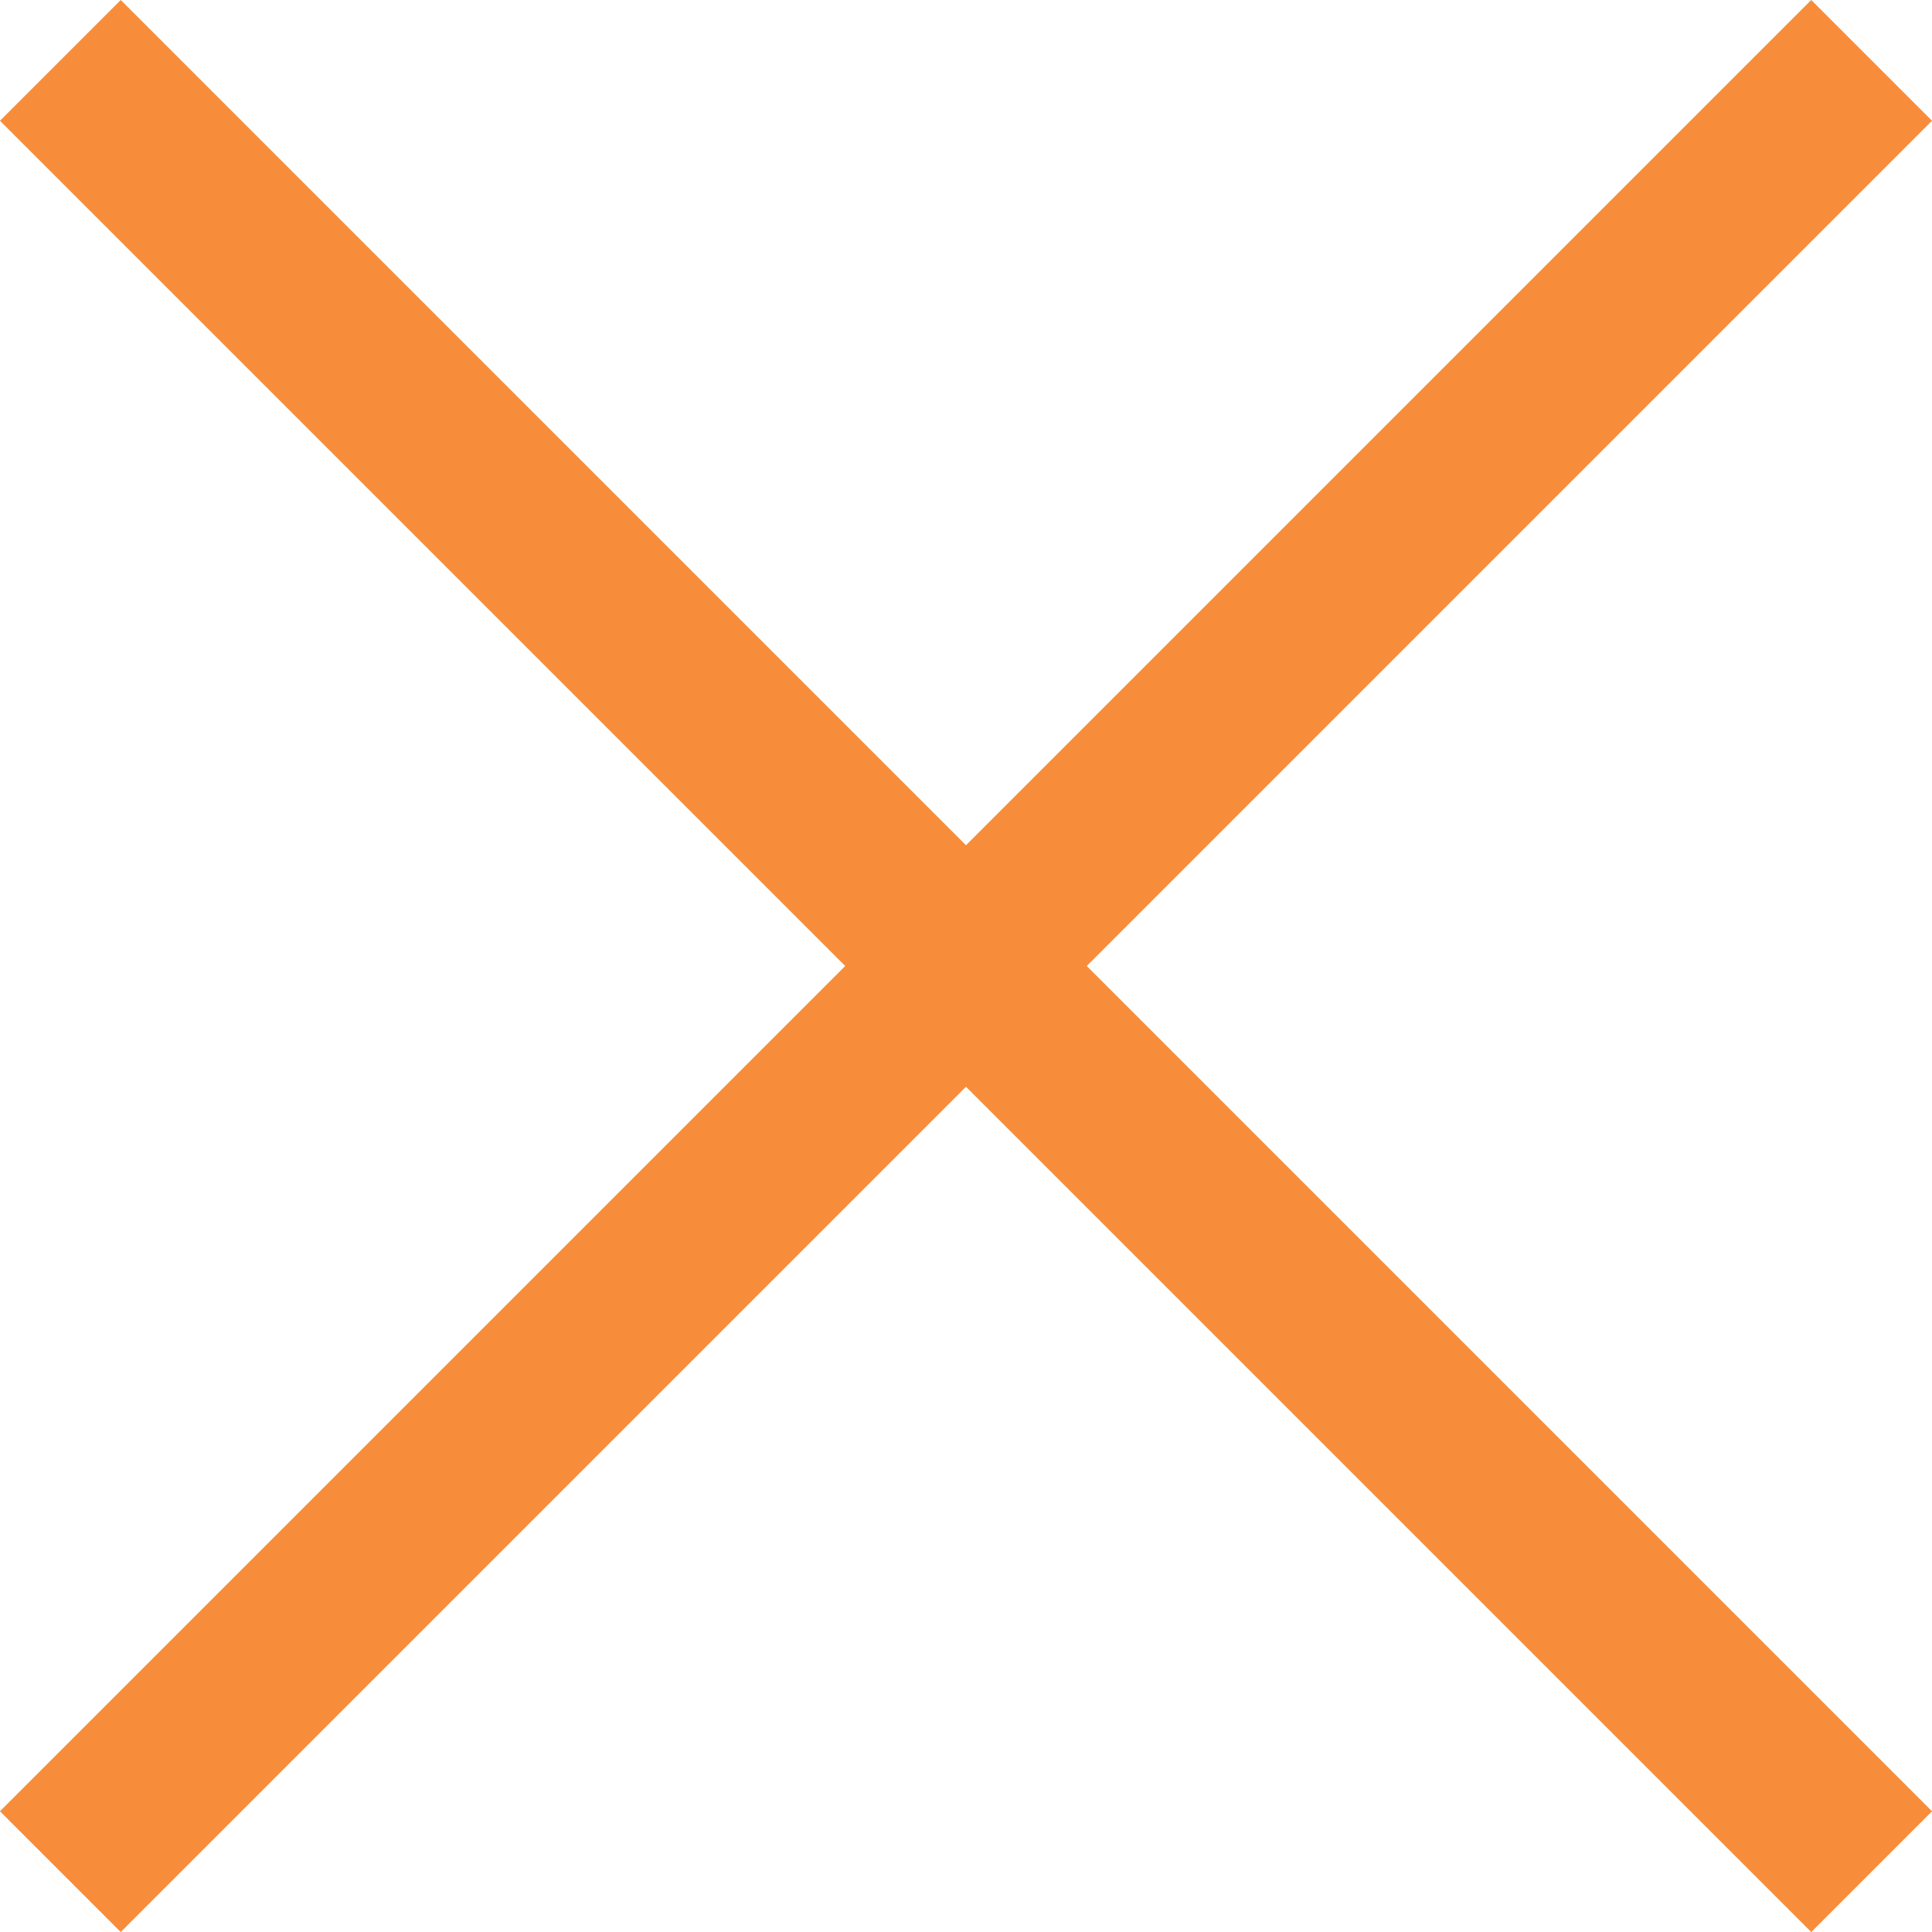 <svg xmlns="http://www.w3.org/2000/svg" width="20" height="20" viewBox="0 0 20 20">
  <g id="グループ_231" data-name="グループ 231" transform="translate(-334.968 -17.965)">
    <rect id="長方形_33" data-name="長方形 33" width="26.517" height="1.768" transform="translate(336.218 17.965) rotate(45)" fill="#f78d3a"/>
    <rect id="長方形_34" data-name="長方形 34" width="26.517" height="1.768" transform="translate(354.968 19.215) rotate(135)" fill="#f78d3a"/>
  </g>
</svg>
